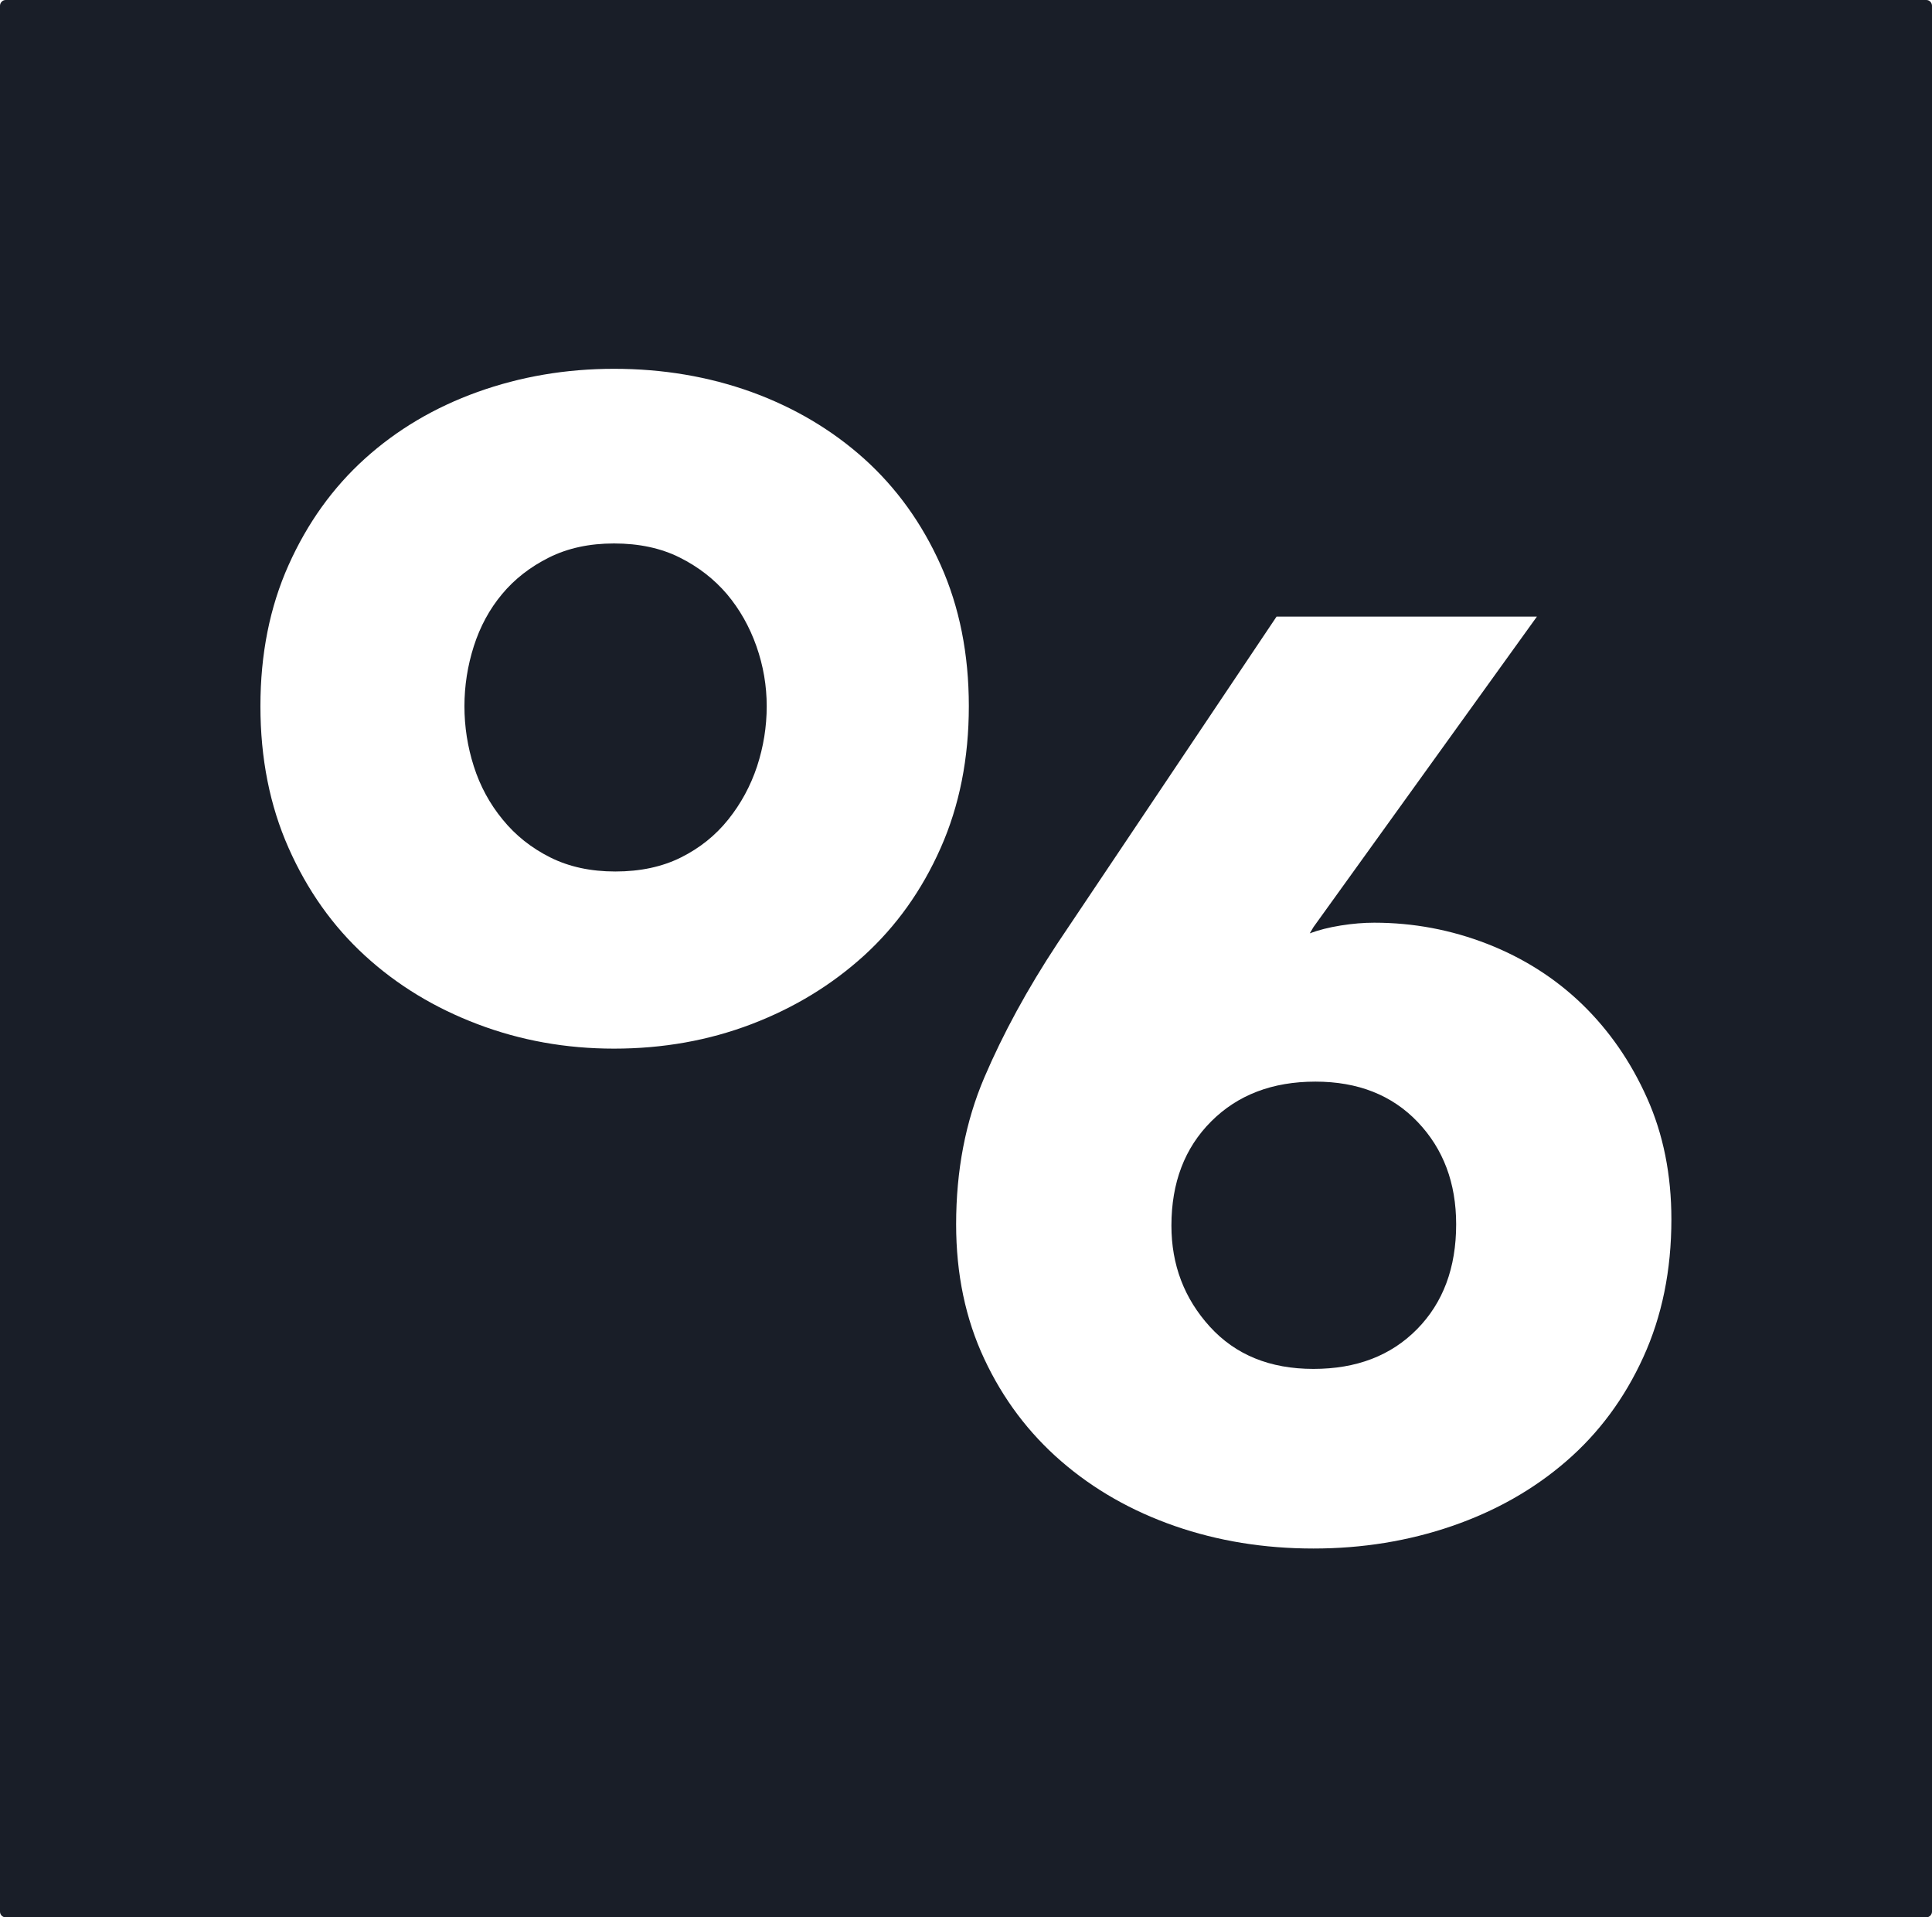 <?xml version="1.0" encoding="UTF-8" standalone="no"?>
<!-- Created with Inkscape (http://www.inkscape.org/) -->

<svg
   width="29.631mm"
   height="29.399mm"
   viewBox="0 0 29.631 29.399"
   version="1.1"
   id="svg1"
   inkscape:version="1.4 (86a8ad7, 2024-10-11)"
   sodipodi:docname="o6-logo-final-notext.svg"
   xmlns:inkscape="http://www.inkscape.org/namespaces/inkscape"
   xmlns:sodipodi="http://sodipodi.sourceforge.net/DTD/sodipodi-0.dtd"
   xmlns="http://www.w3.org/2000/svg"
   xmlns:svg="http://www.w3.org/2000/svg">
  <sodipodi:namedview
     id="namedview1"
     pagecolor="#ffffff"
     bordercolor="#000000"
     borderopacity="0.25"
     inkscape:showpageshadow="2"
     inkscape:pageopacity="0.0"
     inkscape:pagecheckerboard="0"
     inkscape:deskcolor="#d1d1d1"
     inkscape:document-units="mm"
     inkscape:zoom="0.75811588"
     inkscape:cx="54.081442"
     inkscape:cy="49.464734"
     inkscape:window-width="1920"
     inkscape:window-height="1111"
     inkscape:window-x="-9"
     inkscape:window-y="-9"
     inkscape:window-maximized="1"
     inkscape:current-layer="layer1" />
  <defs
     id="defs1" />
  <g
     inkscape:label="Ebene 1"
     inkscape:groupmode="layer"
     id="layer1"
     transform="translate(-90.737,-135.504)">
    <path
       id="rect18-5-2-2-0-7-09-7-4-4-7-8-9-2-0-0-2-2-5-1-1-3-1-1-2-7-1-3-5-7-8"
       style="vector-effect:none;fill:#191e28;fill-opacity:1;stroke:none;stroke-width:0.419;stroke-linecap:butt;stroke-linejoin:miter;stroke-miterlimit:4;stroke-dasharray:none;stroke-dashoffset:0;stroke-opacity:1;-inkscape-stroke:none;paint-order:normal"
       d="m 90.824,135.504 c -0.048,7e-5 -0.087,0.04 -0.087,0.089 v 29.222 c 1.6e-4,0.049 0.039,0.088 0.087,0.088 h 29.457 c 0.048,-7e-5 0.087,-0.04 0.087,-0.088 v -29.222 c 9e-5,-0.049 -0.039,-0.089 -0.087,-0.089 z m 9.33,5.655 c 0.749,0 1.451,0.119 2.107,0.355 0.655,0.238 1.231,0.578 1.727,1.022 0.495,0.445 0.888,0.989 1.176,1.632 0.288,0.643 0.432,1.365 0.432,2.164 0,0.8 -0.144,1.525 -0.432,2.174 -0.288,0.65 -0.681,1.2 -1.176,1.651 -0.497,0.451 -1.072,0.801 -1.727,1.051 -0.656,0.25 -1.358,0.375 -2.107,0.375 -0.737,0 -1.433,-0.125 -2.092,-0.375 -0.66,-0.25 -1.236,-0.6 -1.728,-1.051 -0.493,-0.451 -0.883,-1.001 -1.171,-1.651 -0.288,-0.649 -0.432,-1.374 -0.432,-2.174 0,-0.799 0.144,-1.521 0.432,-2.164 0.288,-0.643 0.678,-1.187 1.171,-1.632 0.492,-0.444 1.068,-0.785 1.728,-1.022 0.659,-0.236 1.355,-0.355 2.092,-0.355 z m 0,2.678 c -0.378,0 -0.71,0.072 -0.998,0.216 -0.288,0.144 -0.528,0.331 -0.72,0.562 -0.192,0.23 -0.336,0.497 -0.432,0.797 -0.096,0.301 -0.144,0.608 -0.144,0.921 0,0.314 0.048,0.622 0.144,0.922 0.096,0.301 0.243,0.573 0.442,0.815 0.198,0.244 0.442,0.437 0.73,0.581 0.288,0.144 0.62,0.216 0.998,0.216 0.384,0 0.72,-0.072 1.008,-0.216 0.288,-0.144 0.529,-0.337 0.724,-0.581 0.194,-0.242 0.342,-0.514 0.442,-0.815 0.098,-0.3 0.148,-0.607 0.148,-0.922 0,-0.313 -0.052,-0.62 -0.158,-0.921 -0.106,-0.3 -0.257,-0.566 -0.451,-0.797 -0.196,-0.23 -0.437,-0.418 -0.725,-0.562 -0.288,-0.144 -0.624,-0.216 -1.008,-0.216 z m 10.162,1.121 h 3.993 l -3.427,4.761 -0.057,0.096 c 0.134,-0.05 0.293,-0.091 0.475,-0.12 0.182,-0.029 0.353,-0.043 0.513,-0.043 0.601,0 1.18,0.109 1.737,0.326 0.557,0.218 1.041,0.527 1.454,0.926 0.413,0.401 0.744,0.878 0.993,1.435 0.25,0.557 0.374,1.178 0.374,1.862 0,0.781 -0.144,1.486 -0.432,2.116 -0.288,0.631 -0.682,1.162 -1.181,1.593 -0.499,0.432 -1.083,0.763 -1.751,0.993 -0.669,0.23 -1.377,0.345 -2.126,0.345 -0.756,0 -1.464,-0.115 -2.126,-0.345 -0.662,-0.23 -1.243,-0.561 -1.742,-0.993 -0.499,-0.432 -0.893,-0.955 -1.18,-1.569 -0.288,-0.614 -0.432,-1.302 -0.432,-2.064 0,-0.825 0.144,-1.575 0.432,-2.25 0.288,-0.674 0.662,-1.361 1.123,-2.059 z m 0.595,7.131 c -0.66,0 -1.192,0.204 -1.598,0.61 -0.407,0.407 -0.61,0.939 -0.61,1.598 0,0.602 0.197,1.118 0.59,1.55 0.394,0.432 0.922,0.647 1.588,0.647 0.659,0 1.188,-0.202 1.589,-0.609 0.4,-0.406 0.6,-0.942 0.6,-1.608 0,-0.633 -0.196,-1.156 -0.59,-1.569 -0.394,-0.413 -0.917,-0.619 -1.569,-0.619 z" />
  </g>
</svg>
